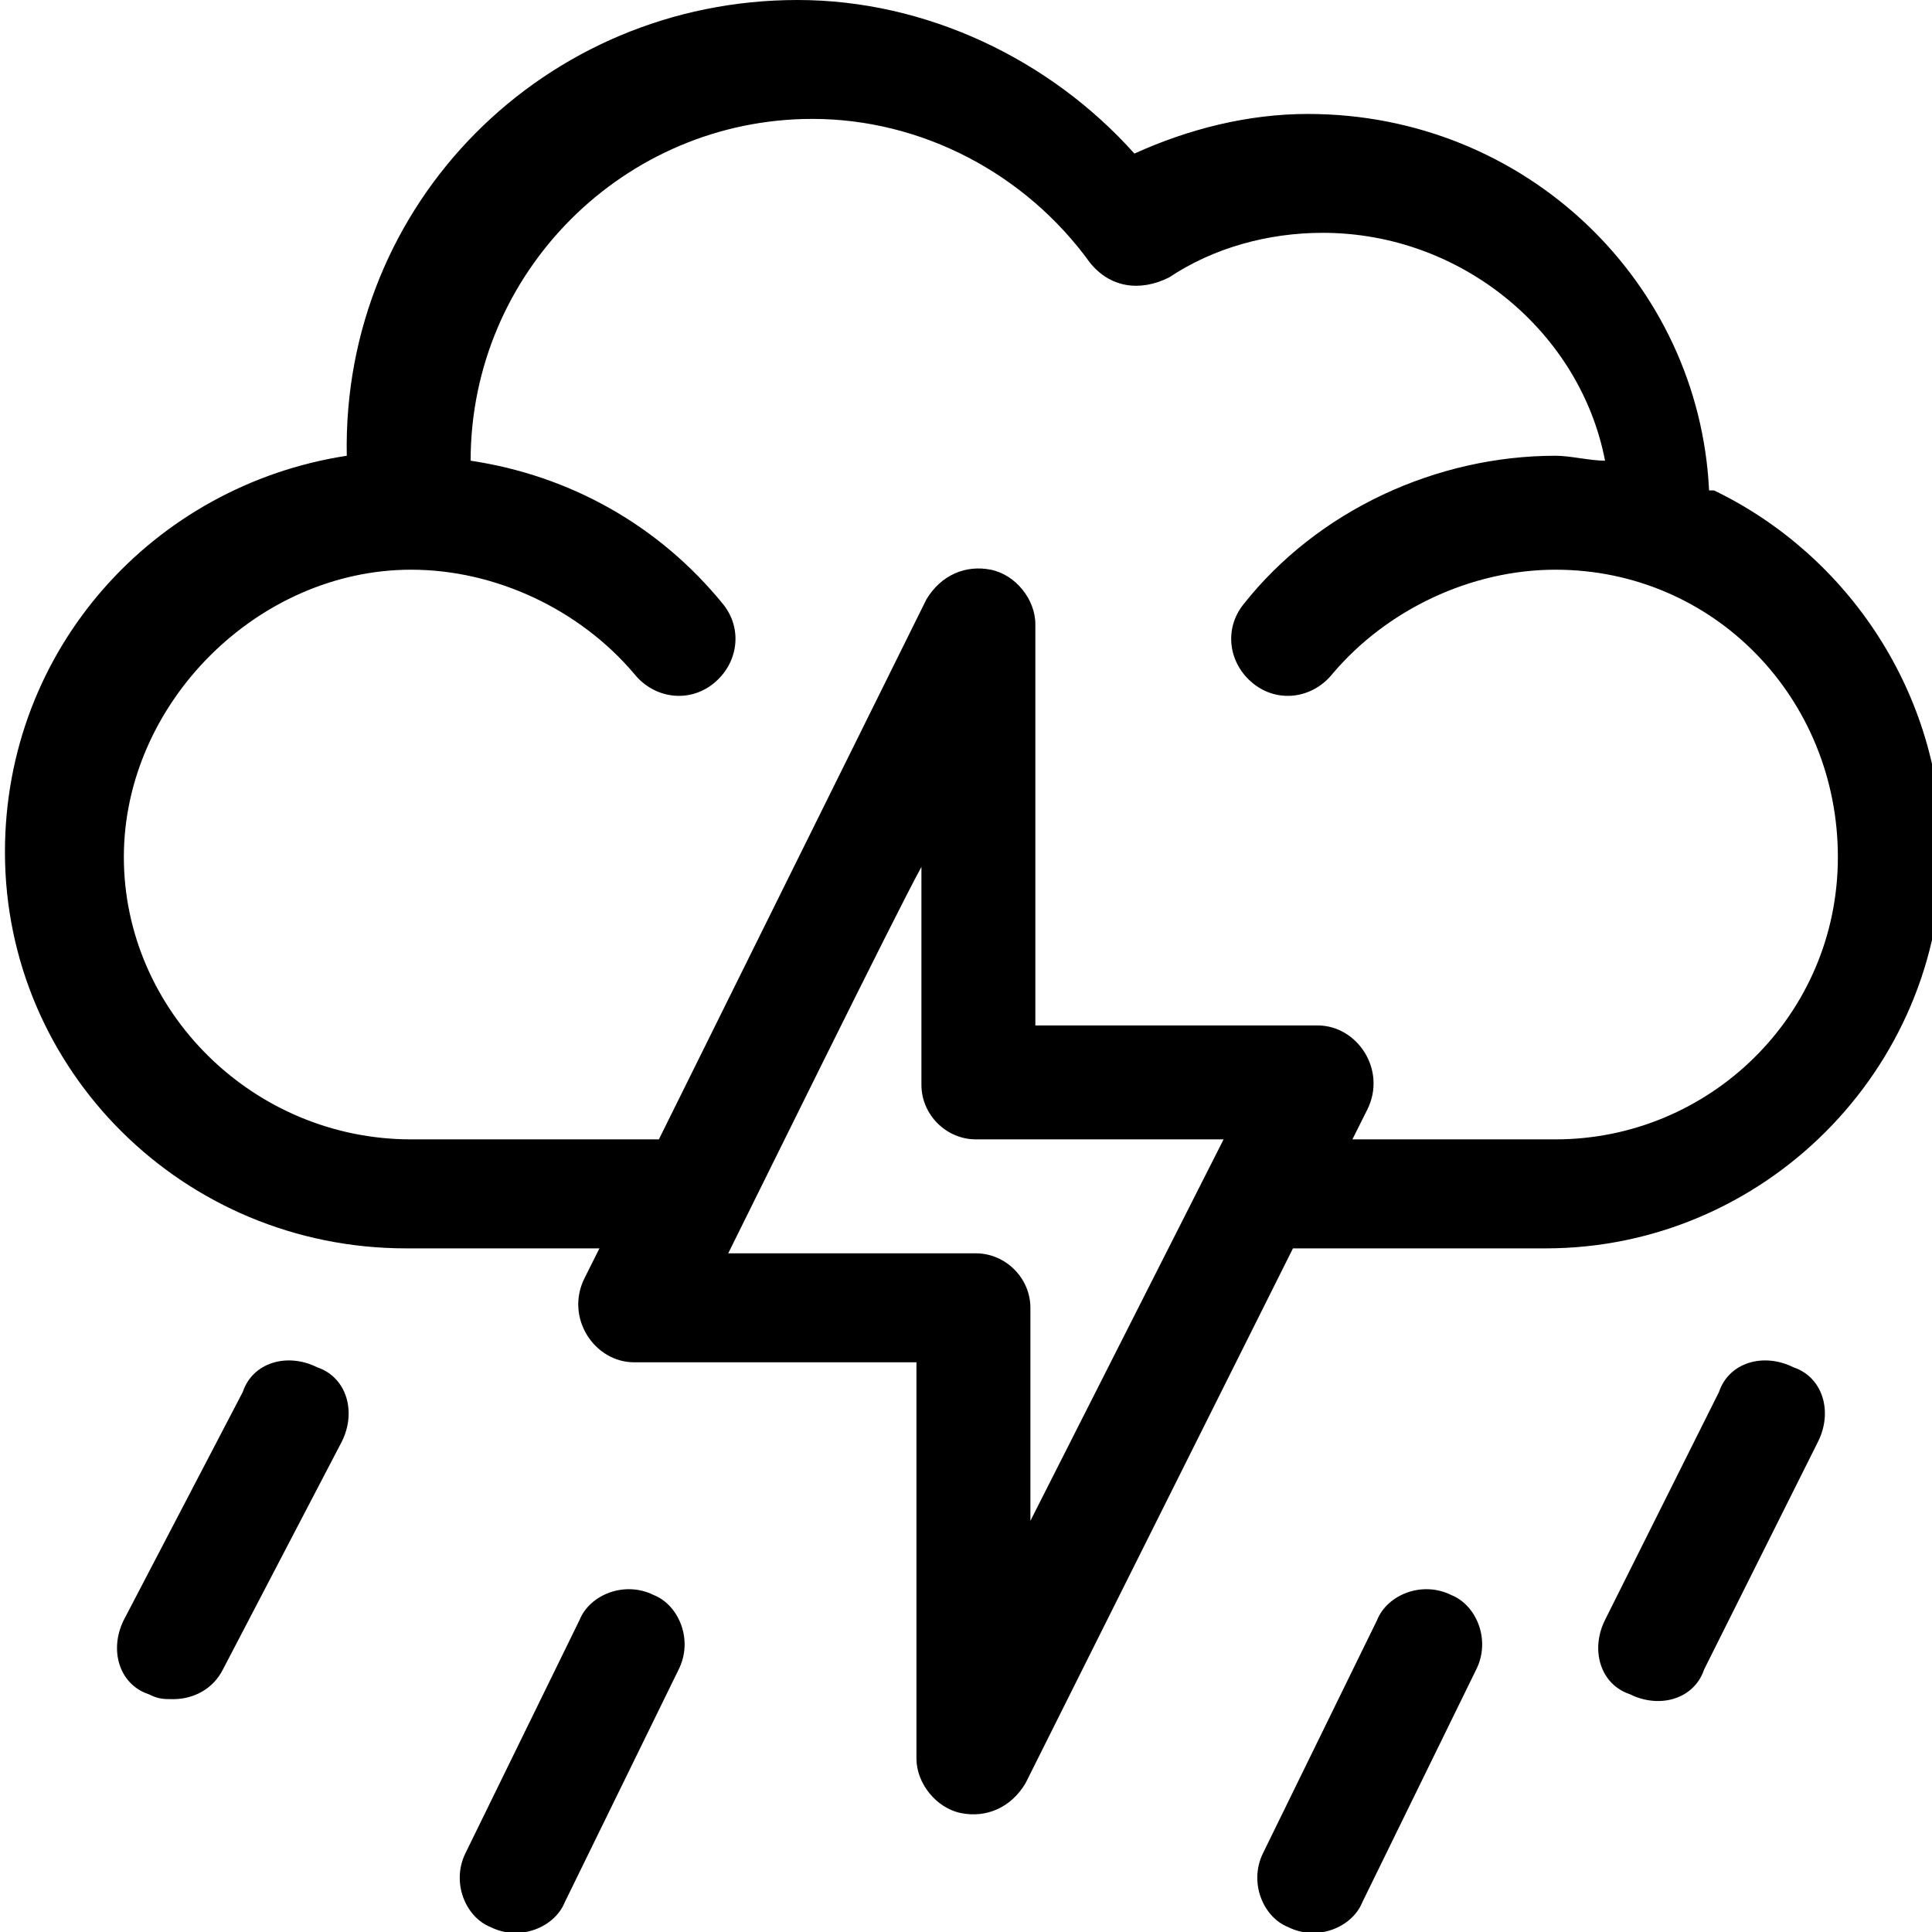 <svg xmlns="http://www.w3.org/2000/svg" width="57" height="57" viewBox="0 0 57 57" fill="none"><path d="M50.423 14.469C50.131 8.331 45.015 3.362 38.585 3.362C36.831 3.362 35.077 3.8 33.469 4.531C30.985 1.754 27.331 0 23.531 0C16.077 0 10.085 5.992 10.231 13.446C4.531 14.323 0.146 19.146 0.146 25.138C0.146 31.569 5.408 36.831 11.985 36.831H17.685L17.246 37.708C16.662 38.877 17.538 40.192 18.708 40.192H27.038V51.884C27.038 52.615 27.623 53.346 28.354 53.492C29.085 53.638 29.815 53.346 30.254 52.615L38.146 36.831H45.6C52.031 36.831 57.292 31.569 57.292 25.138C57.292 20.462 54.515 16.369 50.569 14.469H50.423ZM19.292 47.061C18.415 46.623 17.392 47.061 17.1 47.792L13.739 54.661C13.3 55.538 13.739 56.561 14.469 56.853C15.346 57.292 16.369 56.853 16.662 56.123L20.023 49.254C20.462 48.377 20.023 47.354 19.292 47.061ZM9.354 40.338C8.477 39.9 7.454 40.192 7.162 41.069L3.654 47.792C3.215 48.669 3.508 49.692 4.385 49.984C4.677 50.13 4.823 50.13 5.115 50.13C5.7 50.13 6.285 49.838 6.577 49.254L10.085 42.531C10.523 41.654 10.231 40.631 9.354 40.338ZM52.908 40.338C52.031 39.9 51.008 40.192 50.715 41.069L47.354 47.792C46.915 48.669 47.208 49.692 48.085 49.984C48.962 50.423 49.985 50.13 50.277 49.254L53.639 42.531C54.077 41.654 53.785 40.631 52.908 40.338ZM42.823 47.061C41.946 46.623 40.923 47.061 40.631 47.792L37.269 54.661C36.831 55.538 37.269 56.561 38 56.853C38.877 57.292 39.9 56.853 40.192 56.123L43.554 49.254C43.992 48.377 43.554 47.354 42.823 47.061ZM30.4 44.869V38.584C30.4 37.708 29.669 36.977 28.792 36.977H21.485C22.069 35.808 26.454 26.892 27.185 25.577V32.008C27.185 32.885 27.915 33.615 28.792 33.615H36.1L30.4 44.869ZM45.6 33.615H39.9L40.339 32.738C40.923 31.569 40.046 30.254 38.877 30.254H30.546V18.415C30.546 17.685 29.962 16.954 29.231 16.808C28.5 16.662 27.769 16.954 27.331 17.685L19.439 33.615H12.131C7.454 33.615 3.654 29.815 3.654 25.285C3.654 20.754 7.6 16.808 12.131 16.808C14.615 16.808 17.1 17.977 18.708 19.877C19.292 20.608 20.315 20.754 21.046 20.169C21.777 19.585 21.923 18.562 21.338 17.831C19.439 15.492 16.808 14.031 13.885 13.592C13.885 8.039 18.415 3.508 23.969 3.508C27.185 3.508 30.254 5.116 32.154 7.746C32.739 8.477 33.615 8.623 34.492 8.185C35.808 7.308 37.415 6.869 39.023 6.869C43.115 6.869 46.623 9.792 47.354 13.592C46.915 13.592 46.331 13.446 45.892 13.446C42.385 13.446 38.877 15.054 36.685 17.831C36.1 18.562 36.246 19.585 36.977 20.169C37.708 20.754 38.731 20.608 39.315 19.877C40.923 17.977 43.408 16.808 45.892 16.808C50.569 16.808 54.223 20.608 54.223 25.285C54.223 29.962 50.423 33.615 45.892 33.615H45.6Z" fill="black"></path></svg>